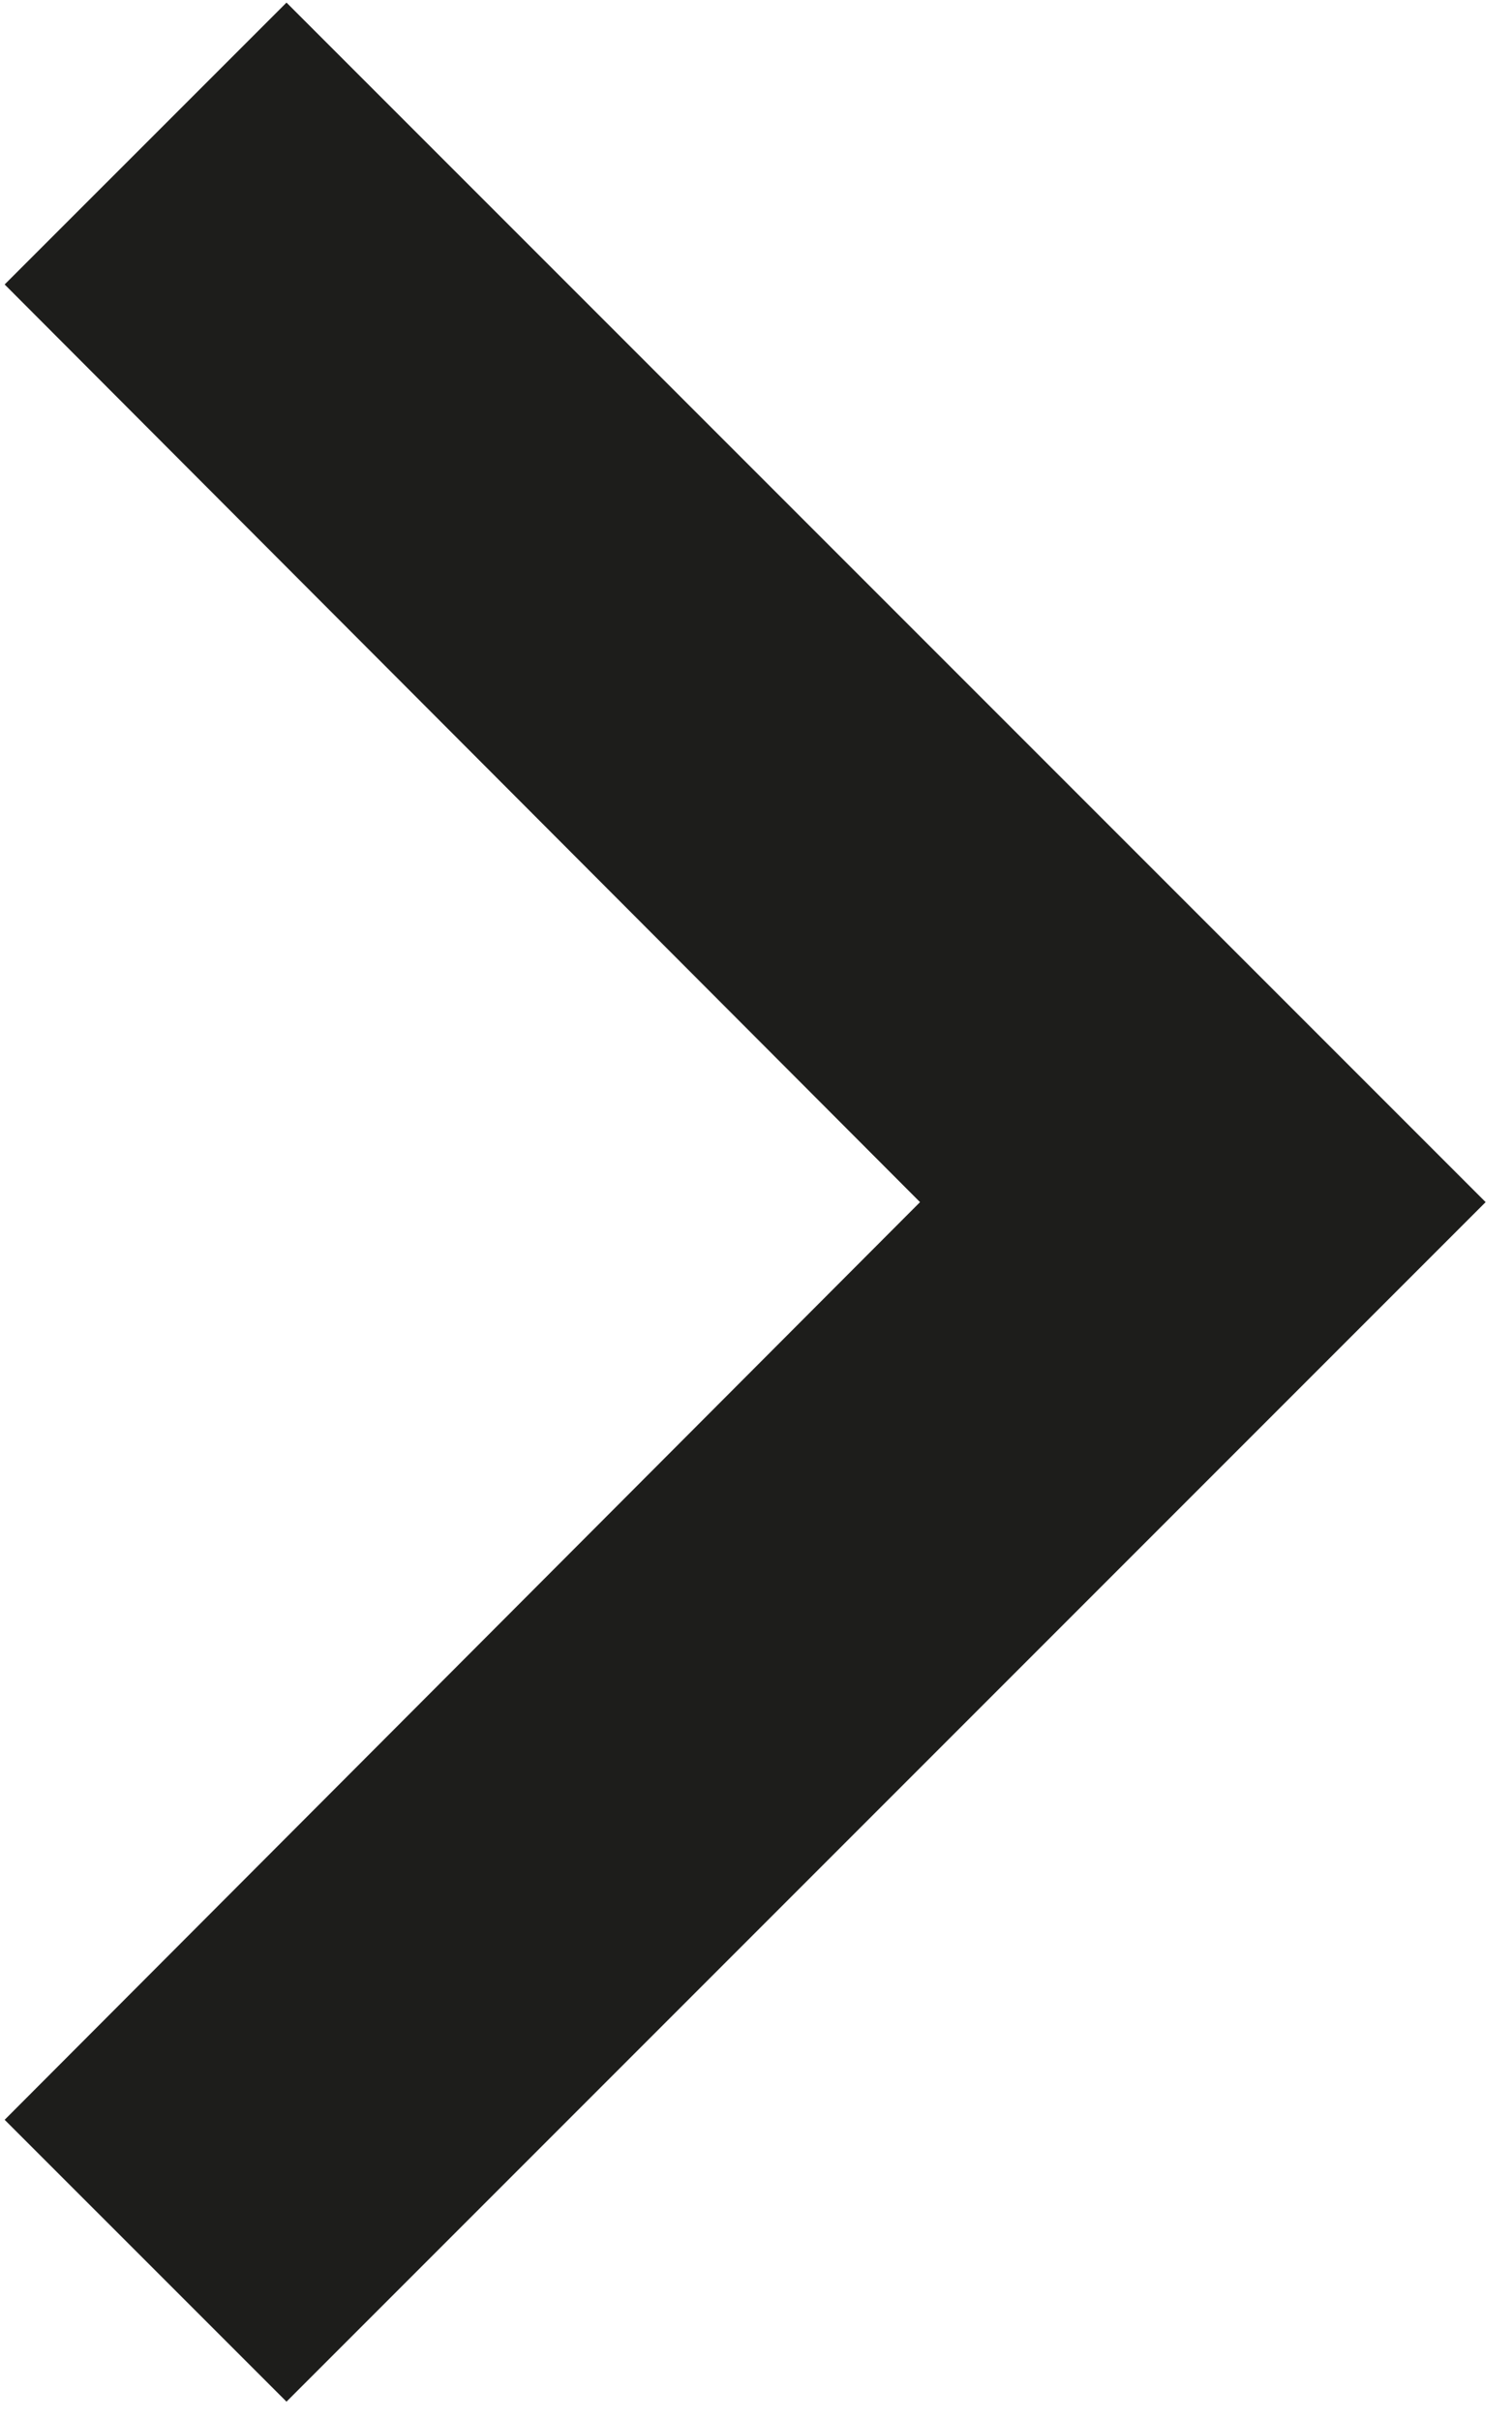 <?xml version="1.0" encoding="UTF-8"?>
<svg width="25px" height="40px" viewBox="0 0 25 40" version="1.1" xmlns="http://www.w3.org/2000/svg" xmlns:xlink="http://www.w3.org/1999/xlink">
    <!-- Generator: Sketch 46.2 (44496) - http://www.bohemiancoding.com/sketch -->
    <title>Shape</title>
    <desc>Created with Sketch.</desc>
    <defs></defs>
    <g id="Desktop" stroke="none" stroke-width="1" fill="none" fill-rule="evenodd">
        <g id="Startseite-New-Version" transform="translate(-1869, -1627)" fill-rule="nonzero" fill="#1D1D1B">
            <g id="project-slider" transform="translate(0, 1466)">
                <g id="ic_keyboard_arrow_left_black_24px-copy-2" transform="translate(1880, 181) rotate(-180) translate(-1880, -181) translate(1840, 141)">
                    <polygon id="Shape" points="50.923 55.298 35.788 40.13 50.923 24.962 46.263 20.303 26.436 40.13 46.263 59.957"></polygon>
                </g>
            </g>
        </g>
    </g>
</svg>